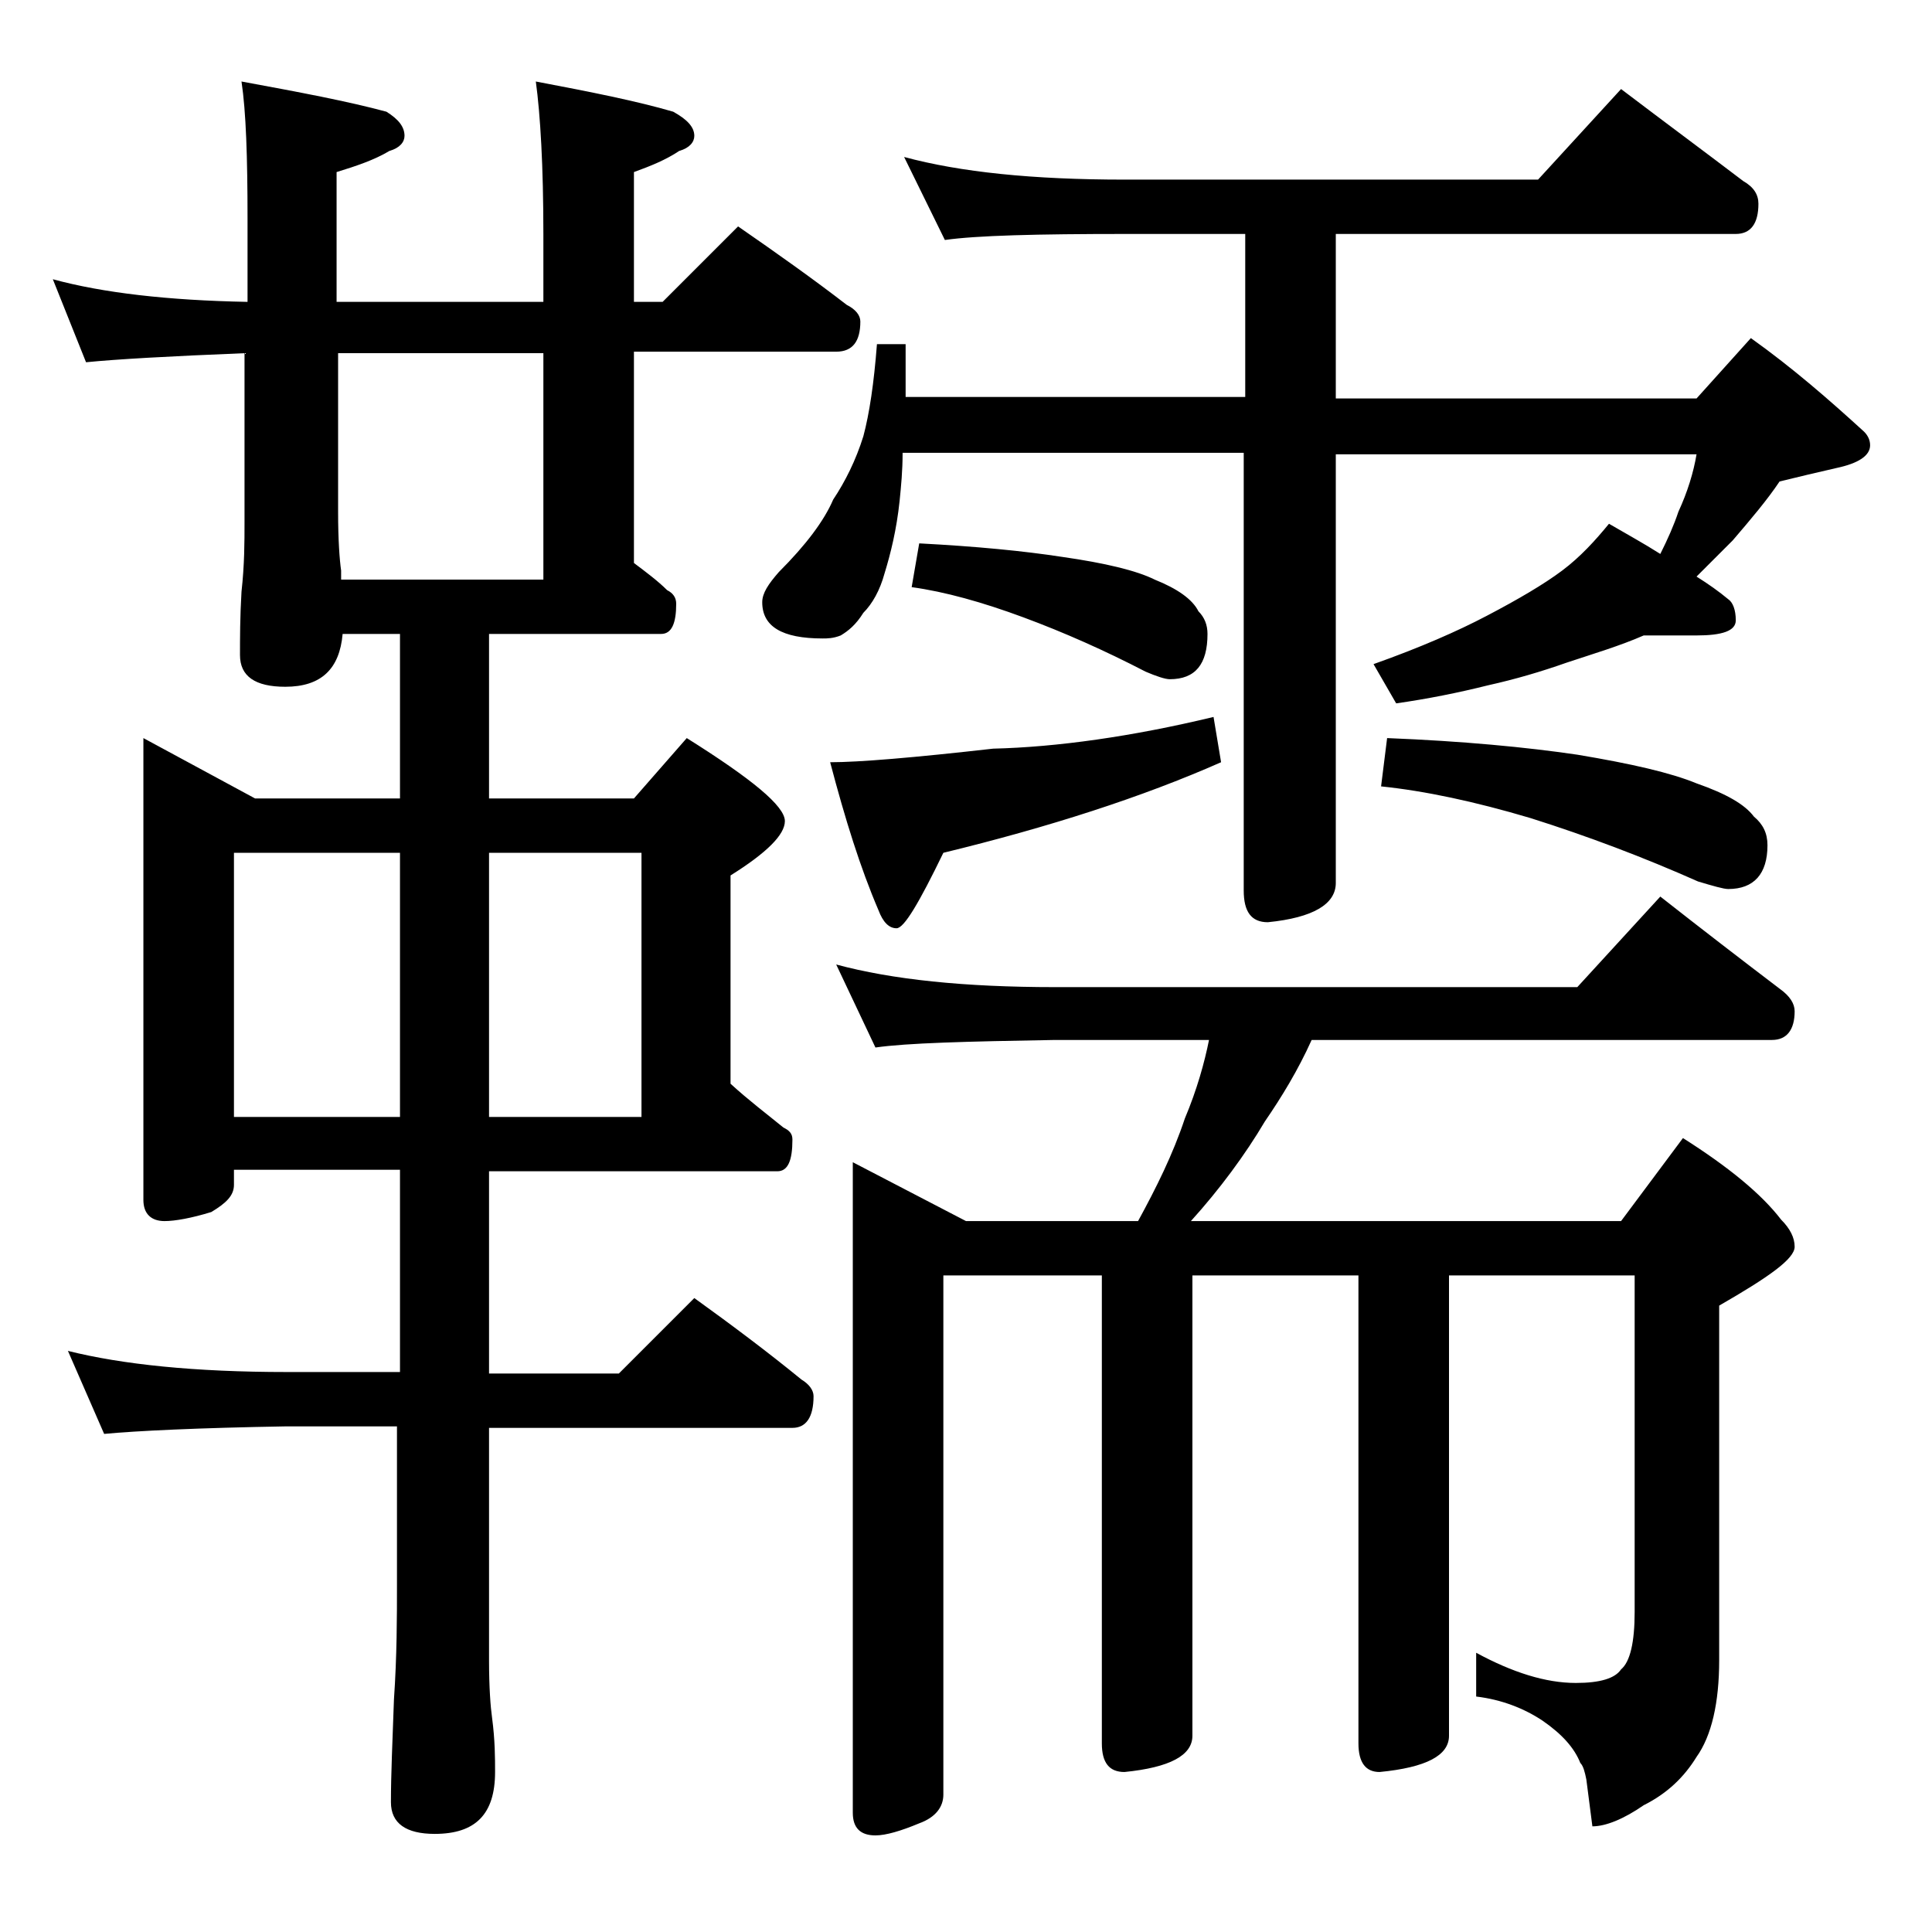 <?xml version="1.0" encoding="utf-8"?>
<!-- Generator: Adobe Illustrator 18.0.0, SVG Export Plug-In . SVG Version: 6.00 Build 0)  -->
<!DOCTYPE svg PUBLIC "-//W3C//DTD SVG 1.1//EN" "http://www.w3.org/Graphics/SVG/1.1/DTD/svg11.dtd">
<svg version="1.1" id="Layer_1" xmlns="http://www.w3.org/2000/svg" xmlns:xlink="http://www.w3.org/1999/xlink" x="0px" y="0px"
	 viewBox="0 0 128 128" enable-background="new 0 0 128 128" xml:space="preserve">
<path d="M3.5,18.5c3.3,0.9,7.6,1.4,12.9,1.5v-5.5c0-4.1-0.1-7.1-0.4-9.1c3.8,0.7,7,1.3,9.6,2c0.8,0.5,1.2,1,1.2,1.6
	c0,0.4-0.3,0.8-1,1c-1,0.6-2.2,1-3.5,1.4V20H36v-4.5c0-4.5-0.2-7.9-0.5-10.1c3.7,0.7,6.7,1.3,9.1,2C45.5,7.9,46,8.4,46,9
	c0,0.4-0.3,0.8-1,1c-0.9,0.6-1.9,1-3,1.4V20h1.9l5-5c2.6,1.8,5,3.5,7.2,5.2c0.6,0.3,0.9,0.7,0.9,1.1c0,1.3-0.5,2-1.6,2H42v14
	c0.8,0.6,1.6,1.2,2.2,1.8c0.4,0.2,0.6,0.5,0.6,0.9c0,1.3-0.3,2-1,2H32.4v10.9H42l3.5-4c4.3,2.7,6.5,4.5,6.5,5.5
	c0,0.9-1.2,2.1-3.6,3.6v13.8c1.2,1.1,2.4,2,3.5,2.9c0.4,0.2,0.6,0.4,0.6,0.8c0,1.4-0.3,2.1-1,2.1H32.4v13.4H41l5-5
	c2.5,1.8,4.9,3.6,7.1,5.4c0.5,0.3,0.8,0.7,0.8,1.1c0,1.4-0.5,2.1-1.4,2.1H32.4V110c0,1.8,0.1,3.1,0.2,3.8c0.2,1.5,0.2,2.7,0.2,3.6
	c0,2.8-1.3,4.1-4,4.1c-1.9,0-2.9-0.7-2.9-2.1c0-1.8,0.1-4,0.2-6.8c0.2-2.9,0.2-5.5,0.2-7.6V94.5H19C13.1,94.6,9,94.8,6.9,95
	l-2.4-5.5c3.6,0.9,8.4,1.4,14.5,1.4h7.5V77.5h-11v1c0,0.7-0.5,1.2-1.5,1.8c-1.3,0.4-2.4,0.6-3.1,0.6c-0.9,0-1.4-0.5-1.4-1.4V48.9
	l7.4,4h9.6V42h-3.8c-0.2,2.3-1.4,3.5-3.8,3.5c-2,0-3-0.7-3-2.1c0-1.1,0-2.5,0.1-4.2c0.2-1.8,0.2-3.3,0.2-4.6V23.4
	c-5,0.2-8.5,0.4-10.5,0.6L3.5,18.5z M15.5,74h11V56.5h-11V74z M22.6,38.4H36v-15H22.4v10.5c0,1.9,0.1,3.2,0.2,3.9V38.4z M32.4,56.5
	V74h10.1V56.5H32.4z M59.9,10.4c3.7,1,8.5,1.5,14.6,1.5h27.4l5.5-6c2.9,2.2,5.6,4.2,8.1,6.1c0.7,0.4,1,0.9,1,1.5c0,1.3-0.5,2-1.5,2
	H88.5v10.9h23.9l3.6-4c2.8,2,5.2,4.1,7.5,6.2c0.2,0.2,0.4,0.5,0.4,0.9c0,0.7-0.8,1.2-2.2,1.5c-1.3,0.3-2.6,0.6-3.8,0.9
	c-0.8,1.2-1.9,2.5-3.1,3.9c-0.8,0.8-1.6,1.6-2.4,2.4c0.8,0.5,1.5,1,2.1,1.5c0.3,0.2,0.5,0.7,0.5,1.4c0,0.7-0.9,1-2.6,1h-3.5
	c-1.6,0.7-3.3,1.2-5.1,1.8c-1.7,0.6-3.4,1.1-5.2,1.5c-2,0.5-4,0.9-6.1,1.2l-1.5-2.6c3.1-1.1,5.6-2.2,7.5-3.2c2.1-1.1,3.8-2.1,5-3
	c1.2-0.9,2.2-2,3.1-3.1c1.2,0.7,2.3,1.3,3.4,2c0.5-1,0.9-1.9,1.2-2.8c0.6-1.3,1-2.6,1.2-3.8H88.5v28.4c0,1.4-1.5,2.3-4.5,2.6
	c-1.1,0-1.6-0.7-1.6-2.1V30H59.8c0,1.2-0.1,2.2-0.2,3.2c-0.2,1.9-0.6,3.5-1,4.8c-0.3,1.1-0.8,2-1.4,2.6c-0.5,0.8-1,1.2-1.5,1.5
	c-0.5,0.2-0.9,0.2-1.2,0.2c-2.7,0-4-0.8-4-2.4c0-0.6,0.4-1.2,1.1-2c1.8-1.8,3-3.4,3.6-4.8c0.8-1.2,1.5-2.6,2-4.2
	c0.4-1.5,0.7-3.5,0.9-6.1h1.9v3.5h22.5V15.5h-7.9c-5.9,0-9.9,0.1-12,0.4L59.9,10.4z M80.4,47.5l0.5,3c-5.2,2.3-11.4,4.3-18.4,6
	c-1.6,3.3-2.6,5-3.1,5s-0.9-0.4-1.2-1.2c-1.2-2.8-2.2-6-3.2-9.8c1.9,0,5.5-0.3,10.8-0.9C70,49.5,75,48.8,80.4,47.5z M55.4,63.9
	c3.7,1,8.5,1.5,14.5,1.5h34.6l5.5-6c2.8,2.2,5.4,4.2,7.9,6.1c0.7,0.5,1,1,1,1.5c0,1.2-0.5,1.9-1.5,1.9H86.9c-0.9,2-2,3.8-3.1,5.4
	c-1.3,2.2-3,4.5-4.9,6.6h28.5l4.1-5.5c3,1.9,5.2,3.7,6.5,5.4c0.6,0.6,0.9,1.2,0.9,1.8c0,0.8-1.7,2-5,3.9V110c0,2.8-0.5,5-1.5,6.4
	c-0.8,1.3-1.9,2.4-3.5,3.2c-1.3,0.9-2.5,1.4-3.4,1.4l-0.4-3.1c-0.1-0.5-0.2-0.9-0.4-1.1c-0.4-1-1.2-1.9-2.5-2.8
	c-1.2-0.8-2.7-1.4-4.4-1.6v-2.9c2.4,1.3,4.6,2,6.6,2c1.6,0,2.6-0.3,3-0.9c0.6-0.5,0.9-1.8,0.9-3.8V84.5H96V115
	c0,1.3-1.5,2.1-4.6,2.4c-0.9,0-1.4-0.6-1.4-1.9v-31H79V115c0,1.3-1.5,2.1-4.5,2.4c-1,0-1.5-0.6-1.5-1.9v-31H62.5v34.4
	c0,0.8-0.5,1.5-1.6,1.9c-1.2,0.5-2.2,0.8-2.9,0.8c-1,0-1.5-0.5-1.5-1.5V77l7.5,3.9h11.4c1.2-2.2,2.3-4.4,3.1-6.8
	c0.8-1.9,1.3-3.7,1.6-5.2H69.9C64,69,60.1,69.1,58,69.4L55.4,63.9z M60.9,36c3.8,0.2,6.9,0.5,9.5,0.9c2.8,0.4,4.9,0.9,6.1,1.5
	c1.5,0.6,2.5,1.3,2.9,2.1c0.4,0.4,0.6,0.9,0.6,1.5c0,2-0.8,3-2.5,3c-0.3,0-0.9-0.2-1.6-0.5c-2.7-1.4-5.4-2.6-8.1-3.6s-5.2-1.7-7.4-2
	L60.9,36z M91.9,48.9c5,0.2,9.2,0.6,12.6,1.1c3.6,0.6,6.2,1.2,7.9,1.9c2,0.7,3.2,1.4,3.8,2.2c0.6,0.5,0.9,1.1,0.9,1.9
	c0,1.9-0.9,2.9-2.6,2.9c-0.3,0-1-0.2-2-0.5c-3.6-1.6-7.3-3-11.1-4.2c-3.7-1.1-7-1.8-9.9-2.1L91.9,48.9z"/>
</svg>
